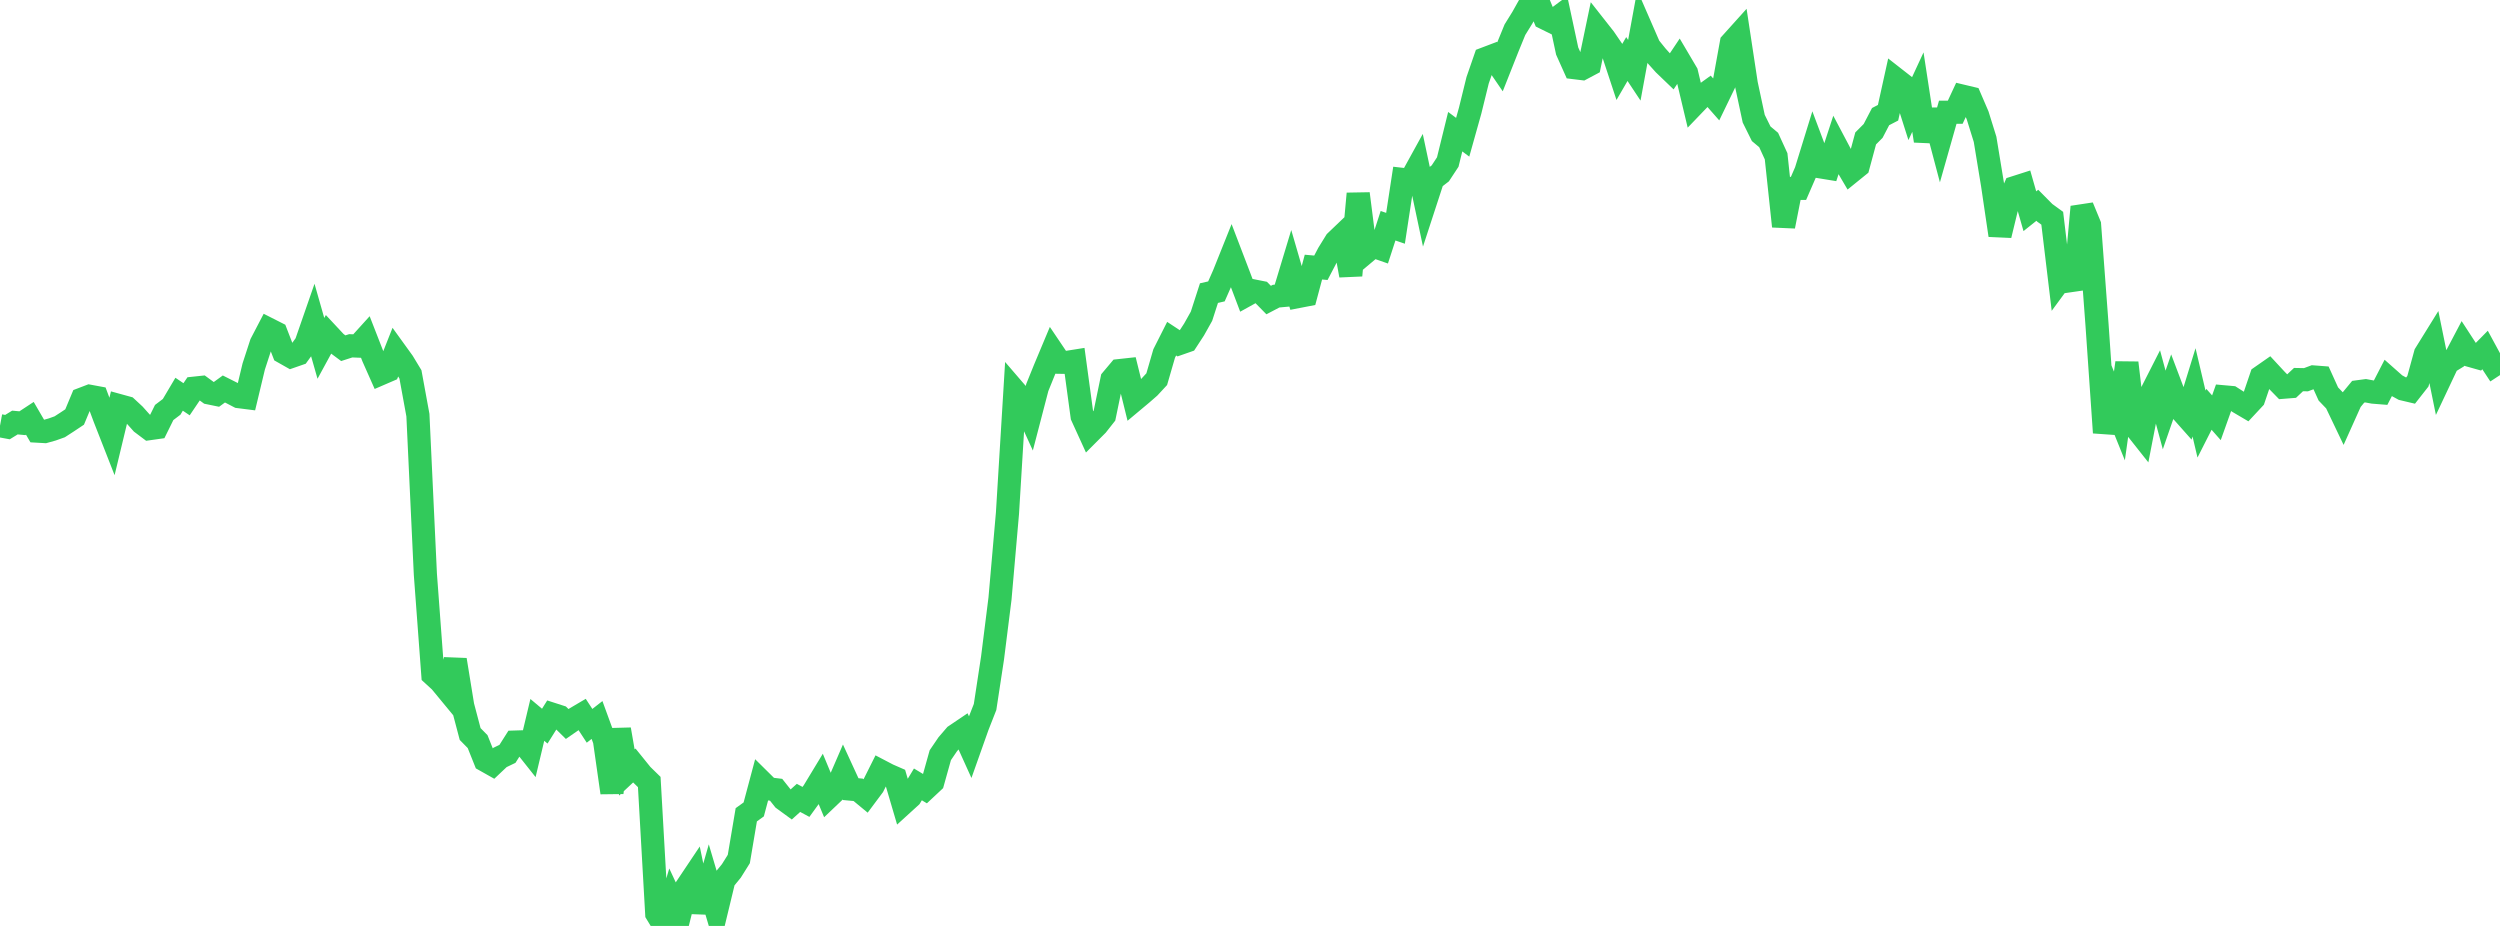 <?xml version="1.0" standalone="no"?>
<!DOCTYPE svg PUBLIC "-//W3C//DTD SVG 1.1//EN" "http://www.w3.org/Graphics/SVG/1.1/DTD/svg11.dtd">

<svg width="135" height="50" viewBox="0 0 135 50" preserveAspectRatio="none" 
  xmlns="http://www.w3.org/2000/svg"
  xmlns:xlink="http://www.w3.org/1999/xlink">


<polyline points="0.0, 22.989 0.403, 23.064 0.806, 22.816 1.209, 22.854 1.612, 22.589 2.015, 23.281 2.418, 23.304 2.821, 23.191 3.224, 23.047 3.627, 22.786 4.03, 22.518 4.433, 21.551 4.836, 21.397 5.239, 21.472 5.642, 22.553 6.045, 23.582 6.448, 21.908 6.851, 22.019 7.254, 22.393 7.657, 22.844 8.06, 23.147 8.463, 23.09 8.866, 22.275 9.269, 21.969 9.672, 21.288 10.075, 21.56 10.478, 20.963 10.881, 20.92 11.284, 21.215 11.687, 21.298 12.09, 21.005 12.493, 21.208 12.896, 21.418 13.299, 21.469 13.701, 19.79 14.104, 18.553 14.507, 17.78 14.91, 17.984 15.313, 19.027 15.716, 19.255 16.119, 19.115 16.522, 18.559 16.925, 17.398 17.328, 18.812 17.731, 18.072 18.134, 18.504 18.537, 18.803 18.94, 18.673 19.343, 18.689 19.746, 18.244 20.149, 19.277 20.552, 20.185 20.955, 20.011 21.358, 18.993 21.761, 19.551 22.164, 20.217 22.567, 22.416 22.97, 31.011 23.373, 36.427 23.776, 36.796 24.179, 37.284 24.582, 35.631 24.985, 38.11 25.388, 39.637 25.791, 40.047 26.194, 41.056 26.597, 41.283 27.0, 40.902 27.403, 40.708 27.806, 40.072 28.209, 40.059 28.612, 40.567 29.015, 38.874 29.418, 39.212 29.821, 38.568 30.224, 38.698 30.627, 39.095 31.03, 38.816 31.433, 38.578 31.836, 39.194 32.239, 38.879 32.642, 39.982 33.045, 42.805 33.448, 39.389 33.851, 41.713 34.254, 41.336 34.657, 41.835 35.06, 42.229 35.463, 49.333 35.866, 50.0 36.269, 48.652 36.672, 49.517 37.075, 47.898 37.478, 47.296 37.881, 49.234 38.284, 47.829 38.687, 49.19 39.09, 47.523 39.493, 47.031 39.896, 46.387 40.299, 43.998 40.701, 43.709 41.104, 42.199 41.507, 42.598 41.91, 42.647 42.313, 43.155 42.716, 43.449 43.119, 43.086 43.522, 43.303 43.925, 42.747 44.328, 42.081 44.731, 43.051 45.134, 42.668 45.537, 41.737 45.94, 42.613 46.343, 42.651 46.746, 42.984 47.149, 42.444 47.552, 41.638 47.955, 41.849 48.358, 42.025 48.761, 43.393 49.164, 43.026 49.567, 42.357 49.97, 42.6 50.373, 42.223 50.776, 40.781 51.179, 40.189 51.582, 39.721 51.985, 39.449 52.388, 40.34 52.791, 39.204 53.194, 38.177 53.597, 35.533 54.0, 32.324 54.403, 27.715 54.806, 21.12 55.209, 21.588 55.612, 22.47 56.015, 20.922 56.418, 19.926 56.821, 18.963 57.224, 19.561 57.627, 19.568 58.03, 19.504 58.433, 22.473 58.836, 23.356 59.239, 22.952 59.642, 22.441 60.045, 20.492 60.448, 20.013 60.851, 19.969 61.254, 21.6 61.657, 21.263 62.06, 20.911 62.463, 20.476 62.866, 19.087 63.269, 18.289 63.672, 18.554 64.075, 18.413 64.478, 17.795 64.881, 17.076 65.284, 15.828 65.687, 15.735 66.09, 14.822 66.493, 13.816 66.896, 14.87 67.299, 15.935 67.701, 15.712 68.104, 15.792 68.507, 16.203 68.91, 15.992 69.313, 15.955 69.716, 14.621 70.119, 16.008 70.522, 15.93 70.925, 14.424 71.328, 14.46 71.731, 13.691 72.134, 13.038 72.537, 12.653 72.94, 14.873 73.343, 10.458 73.746, 13.626 74.149, 13.288 74.552, 13.429 74.955, 12.19 75.358, 12.328 75.761, 9.692 76.164, 9.738 76.567, 9.006 76.97, 10.907 77.373, 9.673 77.776, 9.362 78.179, 8.75 78.582, 7.111 78.985, 7.412 79.388, 5.974 79.791, 4.336 80.194, 3.171 80.597, 3.018 81.0, 3.607 81.403, 2.589 81.806, 1.604 82.209, 0.953 82.612, 0.234 83.015, 0.0 83.418, 0.976 83.821, 1.175 84.224, 0.874 84.627, 2.756 85.03, 3.655 85.433, 3.704 85.836, 3.49 86.239, 1.559 86.642, 2.071 87.045, 2.661 87.448, 3.882 87.851, 3.187 88.254, 3.795 88.657, 1.599 89.06, 2.524 89.463, 3.024 89.866, 3.472 90.269, 3.859 90.672, 3.256 91.075, 3.939 91.478, 5.634 91.881, 5.214 92.284, 4.923 92.687, 5.381 93.09, 4.548 93.493, 2.324 93.896, 1.876 94.299, 4.529 94.701, 6.409 95.104, 7.223 95.507, 7.56 95.91, 8.44 96.313, 12.22 96.716, 10.177 97.119, 10.174 97.522, 9.246 97.925, 7.941 98.328, 9.013 98.731, 9.079 99.134, 7.845 99.537, 8.607 99.94, 9.293 100.343, 8.967 100.746, 7.475 101.149, 7.07 101.552, 6.297 101.955, 6.088 102.358, 4.26 102.761, 4.575 103.164, 5.843 103.567, 4.973 103.97, 7.606 104.373, 5.959 104.776, 7.482 105.179, 6.061 105.582, 6.061 105.985, 5.196 106.388, 5.292 106.791, 6.229 107.194, 7.523 107.597, 9.973 108.0, 12.704 108.403, 11.04 108.806, 10.127 109.209, 9.998 109.612, 11.406 110.015, 11.085 110.418, 11.492 110.821, 11.785 111.224, 15.14 111.627, 14.591 112.03, 15.607 112.433, 11.17 112.836, 12.146 113.239, 17.535 113.642, 23.363 114.045, 21.465 114.448, 22.462 114.851, 19.593 115.254, 23.005 115.657, 23.514 116.06, 21.441 116.463, 20.648 116.866, 22.138 117.269, 20.974 117.672, 22.04 118.075, 22.494 118.478, 21.187 118.881, 22.899 119.284, 22.104 119.687, 22.56 120.09, 21.428 120.493, 21.464 120.896, 21.722 121.299, 21.959 121.701, 21.528 122.104, 20.342 122.507, 20.061 122.91, 20.496 123.313, 20.909 123.716, 20.877 124.119, 20.498 124.522, 20.505 124.925, 20.355 125.328, 20.386 125.731, 21.275 126.134, 21.696 126.537, 22.539 126.94, 21.642 127.343, 21.154 127.746, 21.1 128.149, 21.175 128.552, 21.207 128.955, 20.427 129.358, 20.784 129.761, 21.005 130.164, 21.1 130.567, 20.586 130.97, 19.113 131.373, 18.463 131.776, 20.441 132.179, 19.587 132.582, 19.34 132.985, 18.574 133.388, 19.194 133.791, 19.308 134.194, 18.899 134.597, 19.642 135.0, 20.255" fill="none" stroke="#32ca5b" stroke-width="1.25"/>

</svg>